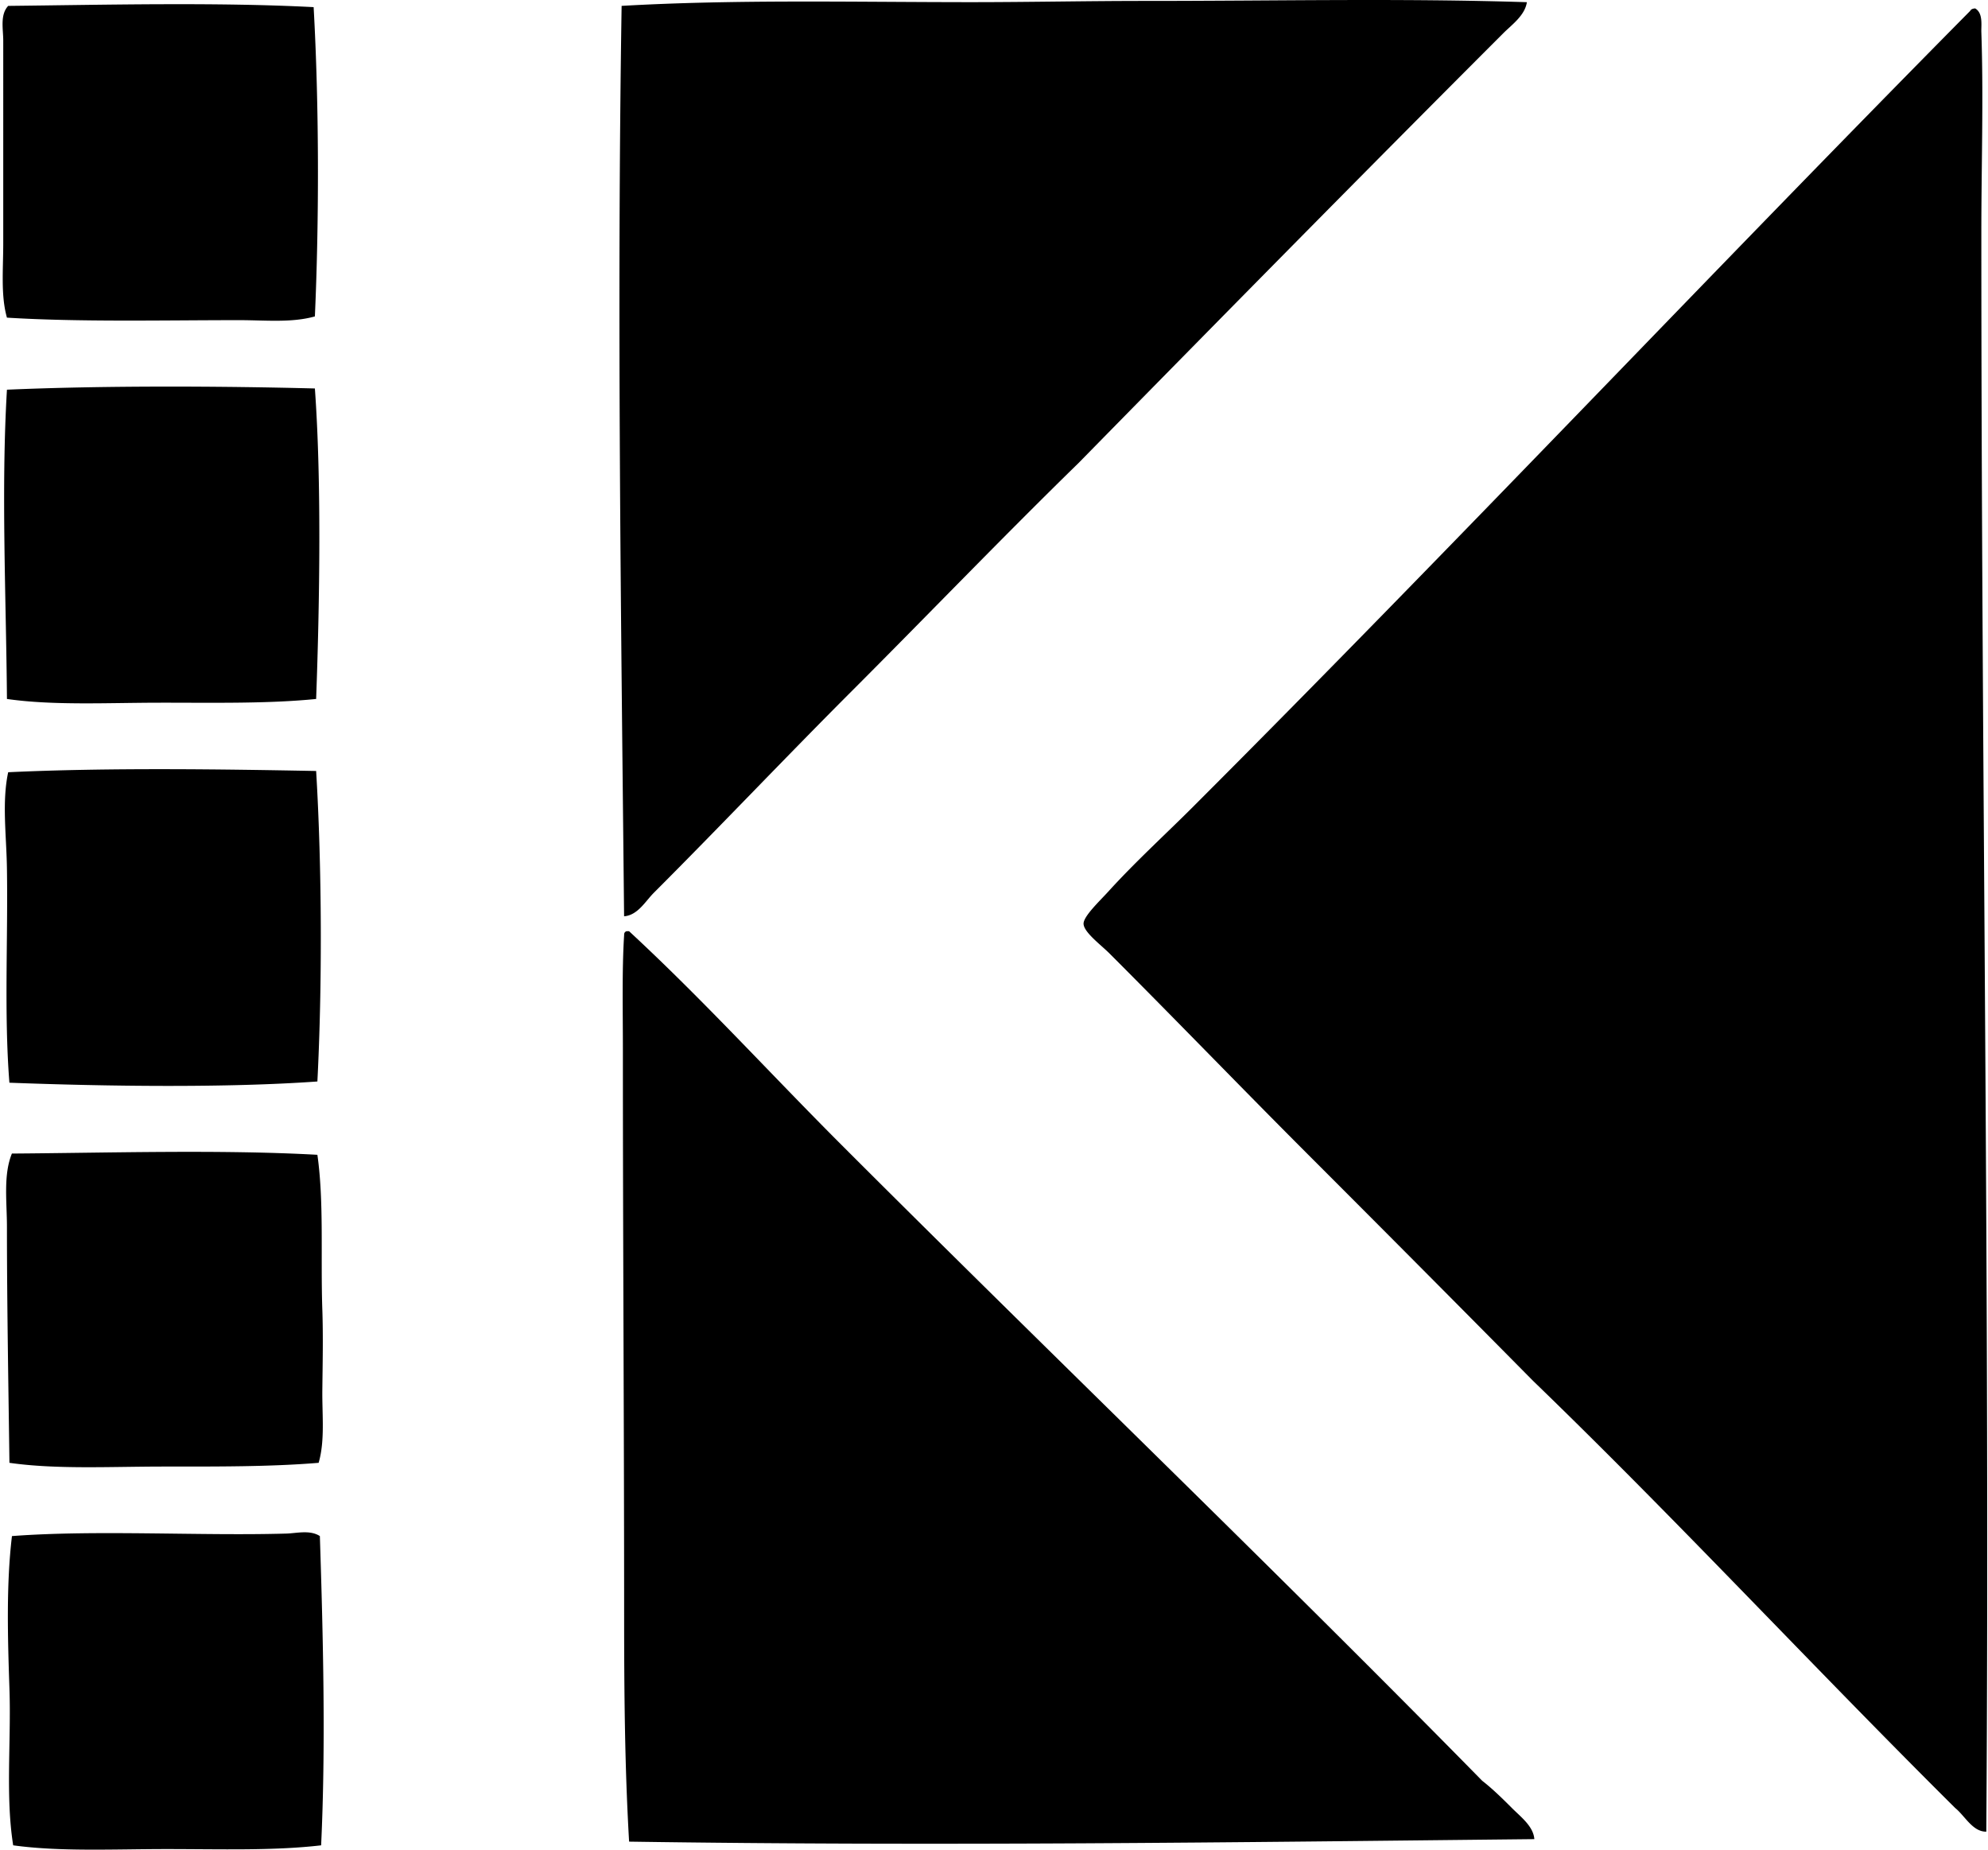 <svg xmlns="http://www.w3.org/2000/svg" width="215" height="200" fill="none" viewBox="0 0 215 200">
  <path fill="#000" fill-rule="evenodd" d="M165.13.236c-.214 1.443-1.627 2.432-2.551 3.358-15.232 15.232-30.751 30.998-45.929 46.465-8.264 8.066-16.351 16.484-24.576 24.712-7.172 7.172-14.114 14.514-21.353 21.754-.924.92-1.742 2.438-3.226 2.551-.328-32.219-.788-65.454-.268-98.44C79.61-.076 92.317.233 105.096.233c6.161 0 12.45-.133 18.669-.133 14.39.003 27.723-.3 41.365.136ZM33.919.772c.587 10.433.606 22.846.135 33.441-2.521.71-5.376.404-8.19.404-8.134 0-17.296.216-25.113-.271-.677-2.389-.4-5.181-.4-8.058V4.396c0-1.251-.366-2.792.536-3.759C11.16.526 23.467.223 33.919.772Zm179.689.136c.877.499.647 1.826.672 2.552.243 7.09 0 14.57 0 21.62-.006 57.657.939 115.658.536 172.974-1.479.018-2.308-1.704-3.356-2.552-15.367-15.251-30.088-31.147-45.661-46.194a5954.768 5954.768 0 0 0-24.441-24.577c-7.047-7.05-13.915-14.181-21.353-21.621-.959-.959-2.795-2.307-2.819-3.223-.022-.807 1.747-2.46 2.684-3.494 2.887-3.182 6.232-6.232 9.133-9.133 28.232-28.232 56.207-57.924 84.069-86.081.086-.181.287-.252.536-.27ZM34.054 42.004c.718 9.94.523 23.014.136 33.574-5.187.52-10.97.4-16.787.403-5.685 0-11.59.322-16.651-.403-.087-10.886-.64-22.724 0-33.441 10.606-.46 23.232-.39 33.302-.133Zm.136 41.361c.637 10.608.66 23.392.135 33.573-9.86.704-22.829.528-33.308.133-.587-7.419-.143-15.563-.268-23.23C.692 90.309.197 86.712.885 83.5c10.8-.51 23.262-.325 33.305-.135Zm33.576 17.326h.268c7.979 7.378 15.289 15.422 22.967 23.098 22.938 22.935 46.479 45.528 69.297 68.761 1.097.85 2.189 1.92 3.221 2.955.956.956 2.318 1.974 2.418 3.356-32.663.346-64.728.769-97.9.27-.472-8.044-.537-16.215-.537-24.44 0-19.577-.135-40.315-.135-61.105.002-4.228-.109-8.683.135-12.491-.01-.23.095-.352.266-.404Zm-33.441 24.175c.728 5.1.338 11.08.536 16.784.097 2.857.03 5.839 0 8.597-.033 2.781.298 5.509-.401 7.924-5.216.434-11.023.404-16.79.404-5.693 0-11.559.325-16.65-.404-.106-8.193-.269-17.163-.269-25.516 0-2.711-.409-5.603.536-7.924 10.263-.068 22.591-.447 33.038.135Zm.268 41.227c.355 11.004.645 22.718.136 33.438-5.106.599-10.934.404-16.652.404-5.76 0-11.565.298-16.651-.404-.845-5.306-.209-11.234-.404-16.919-.192-5.634-.349-11.343.271-16.519 9.166-.691 20.33-.003 29.679-.271 1.094-.03 2.549-.425 3.621.271Z" clip-rule="evenodd"/>
</svg>
